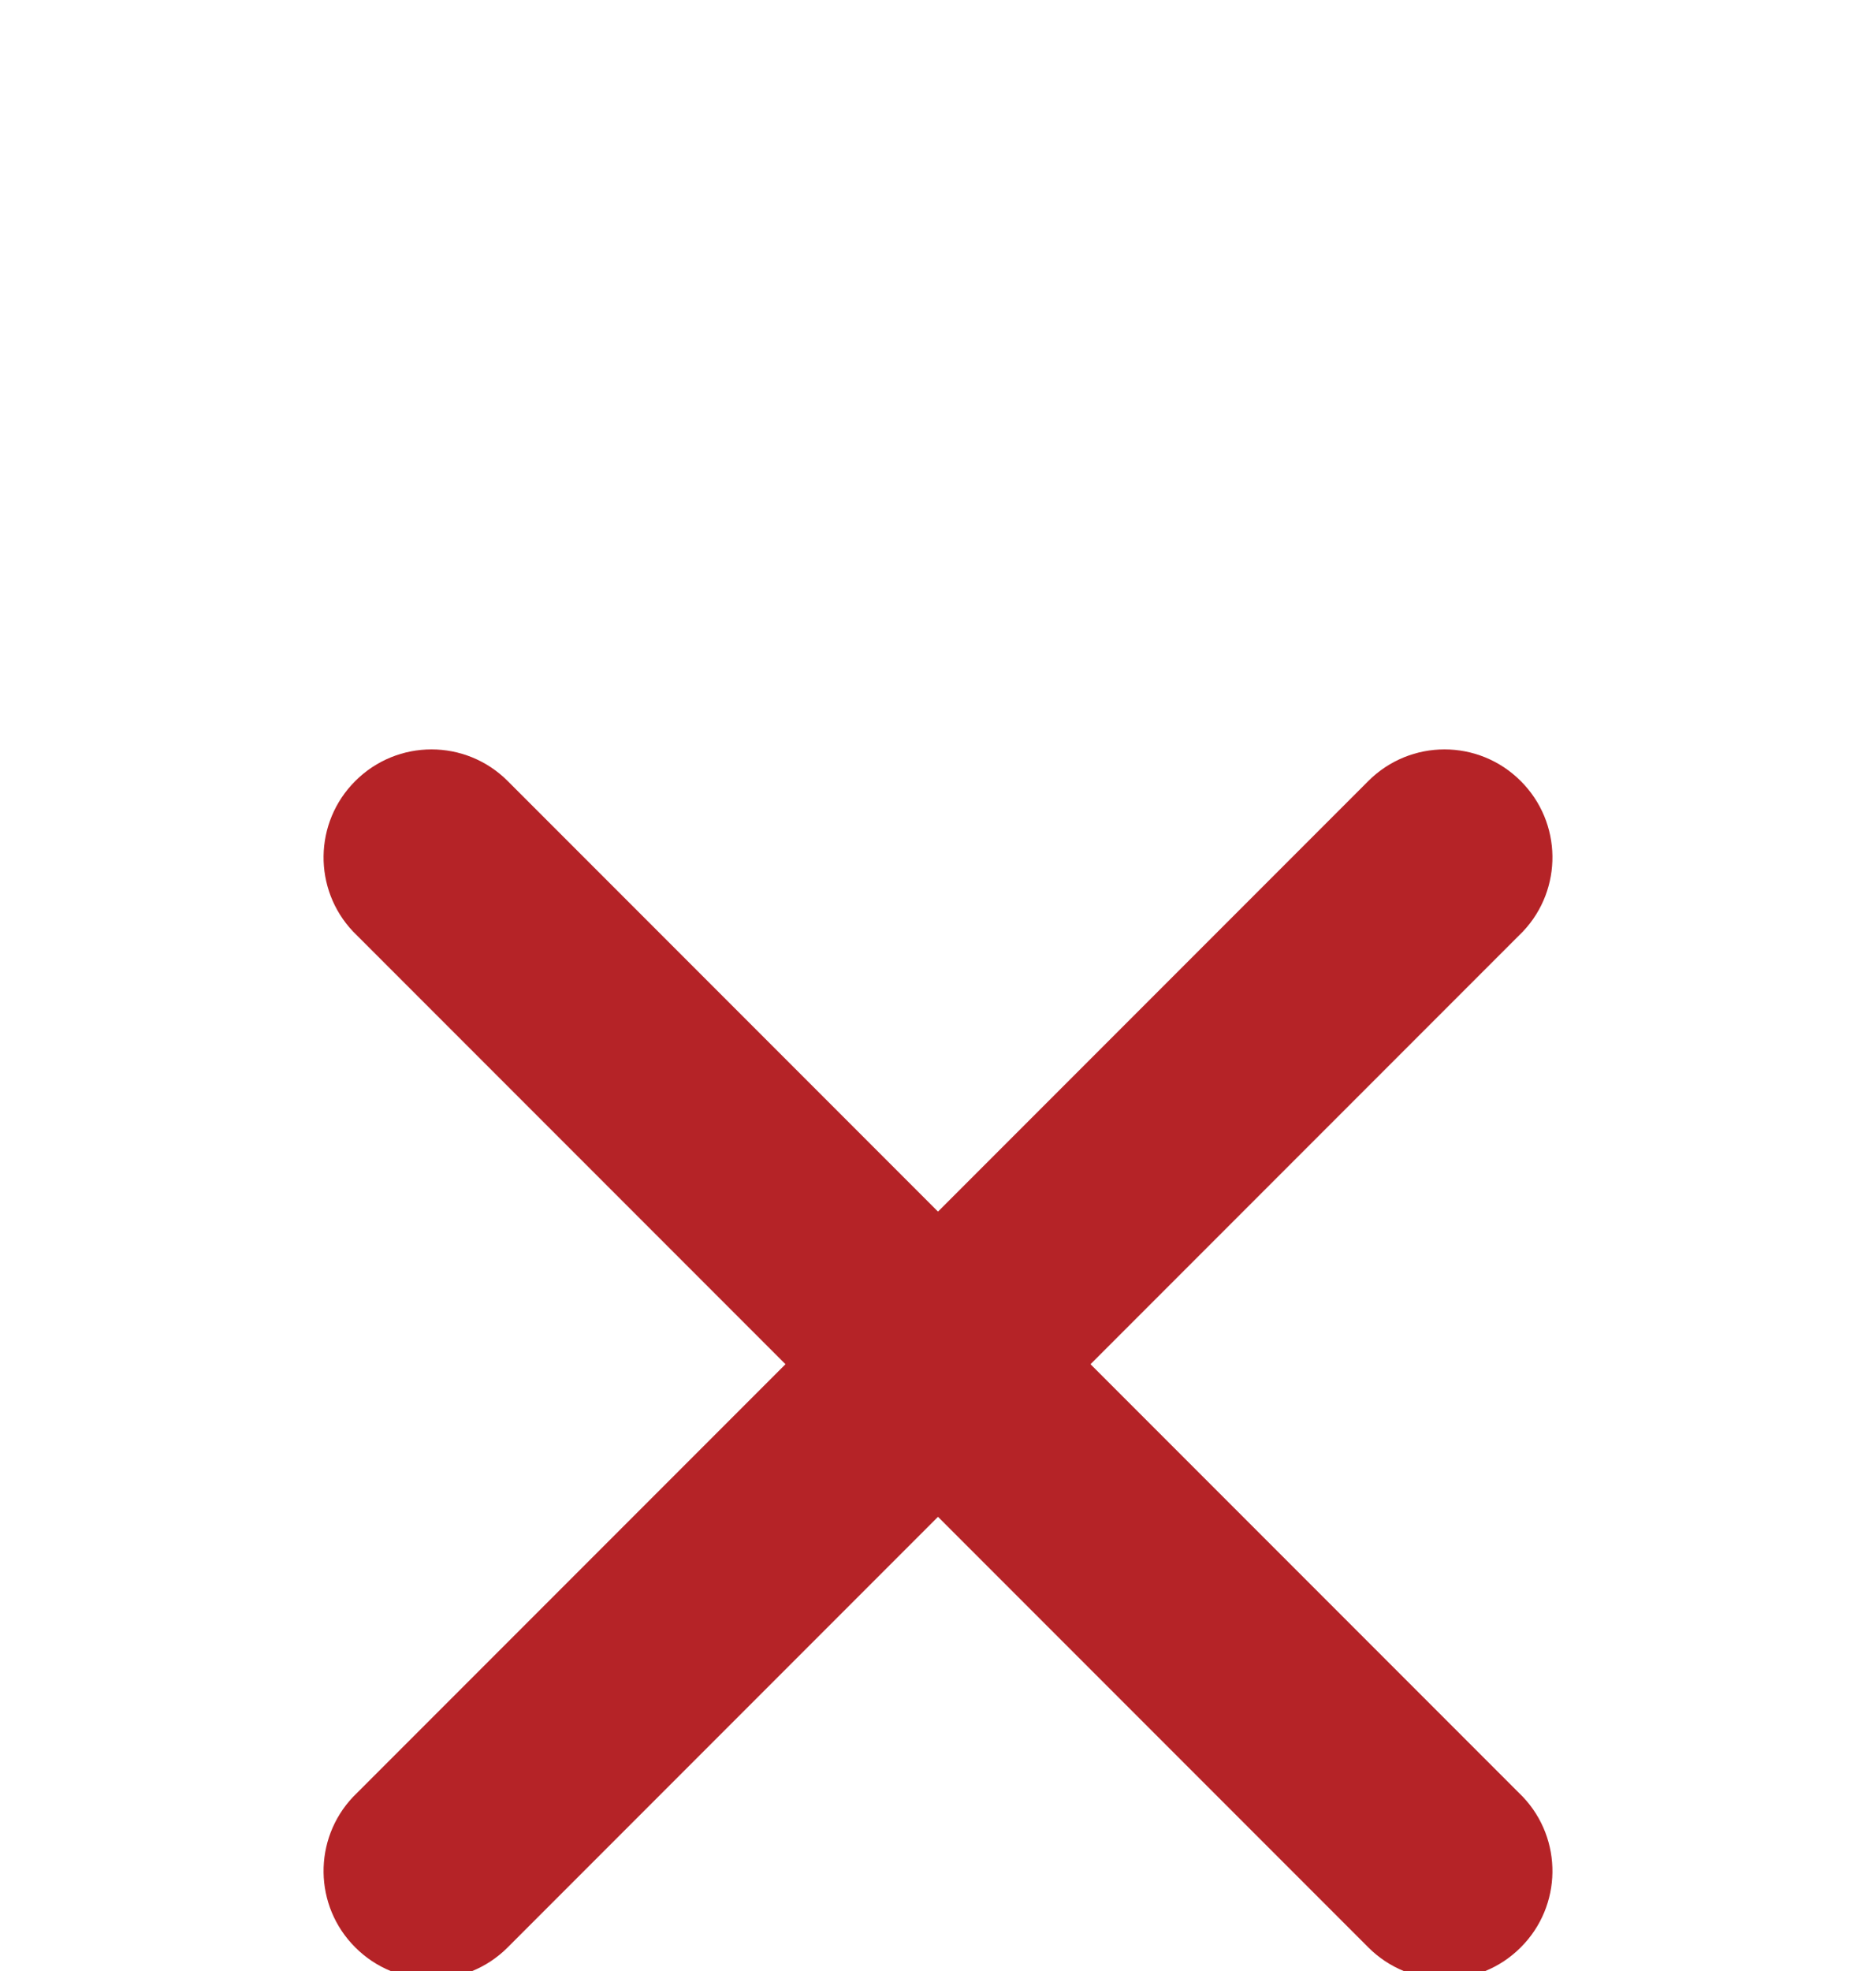 <svg xmlns="http://www.w3.org/2000/svg" width="20" height="21" viewBox="0 0 20 21">
    <defs>
        <filter id="prefix__a" width="109.1%" height="107.5%" x="-4.5%" y="-3.8%" filterUnits="objectBoundingBox">
            <feOffset dy="4" in="SourceAlpha" result="shadowOffsetOuter1"/>
            <feGaussianBlur in="shadowOffsetOuter1" result="shadowBlurOuter1" stdDeviation="7"/>
            <feColorMatrix in="shadowBlurOuter1" result="shadowMatrixOuter1" values="0 0 0 0 0 0 0 0 0 0 0 0 0 0 0 0 0 0 0.1 0"/>
            <feMerge>
                <feMergeNode in="shadowMatrixOuter1"/>
                <feMergeNode in="SourceGraphic"/>
            </feMerge>
        </filter>
    </defs>
    <g fill="#B52327" filter="url(#prefix__a)" transform="translate(-557 -289)">
        <g>
            <path d="M14.587 3.787c.449-.45 1.177-.45 1.626 0 .442.441.45 1.152.023 1.603l-.023.023-10.8 10.8c-.449.45-1.177.45-1.626 0-.442-.441-.45-1.152-.023-1.603l.023-.023 10.8-10.8z" transform="translate(557 289.535)"/>
            <path d="M5.413 3.787c-.449-.45-1.177-.45-1.626 0-.442.441-.45 1.152-.023 1.603l.023.023 10.8 10.8c.449.45 1.177.45 1.626 0 .442-.441.45-1.152.023-1.603l-.023-.023-10.8-10.8z" transform="translate(557 289.535)"/>
        </g>
    </g>
</svg>
